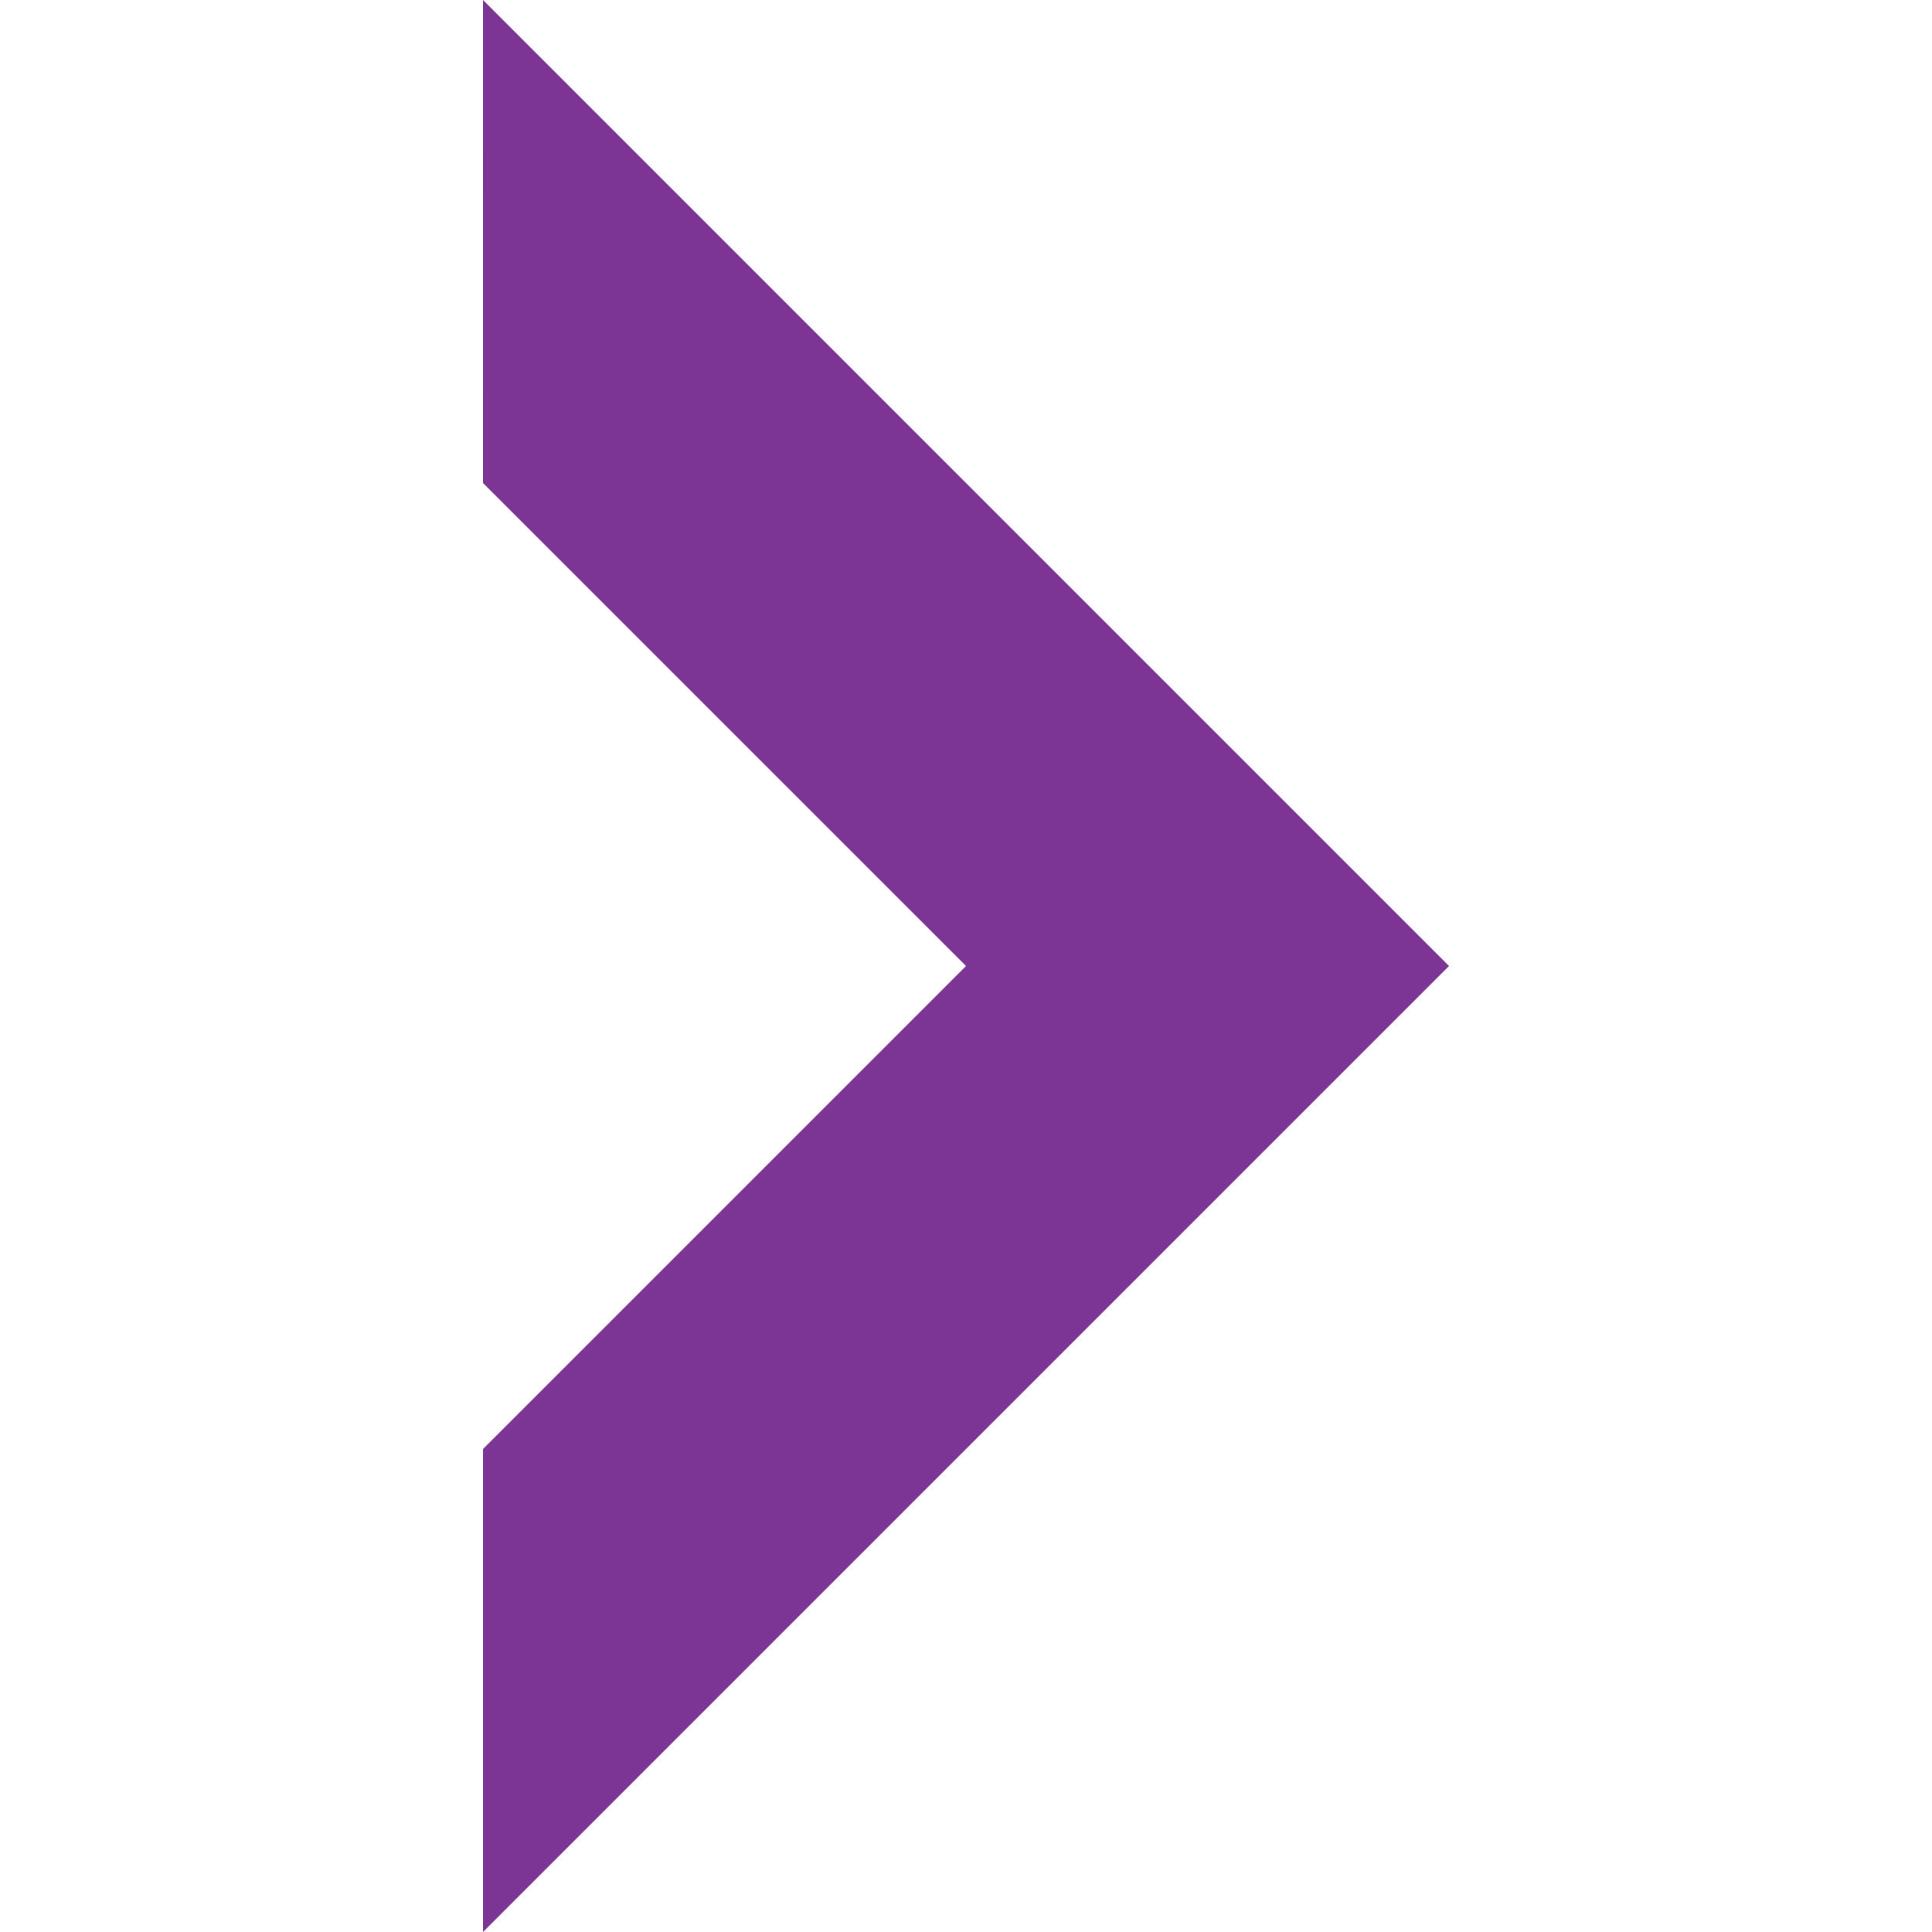 <?xml version="1.0" encoding="UTF-8"?> <svg xmlns="http://www.w3.org/2000/svg" id="Capa_1" height="512px" viewBox="0 0 515.556 515.556" width="512px"> <g> <path d="m386.671 257.778-257.778 257.778v-128.886l128.889-128.892-128.897-128.886.008-128.892z" data-original="#000000" class="active-path" data-old_color="#000000" fill="#7C3595"></path> </g> </svg> 